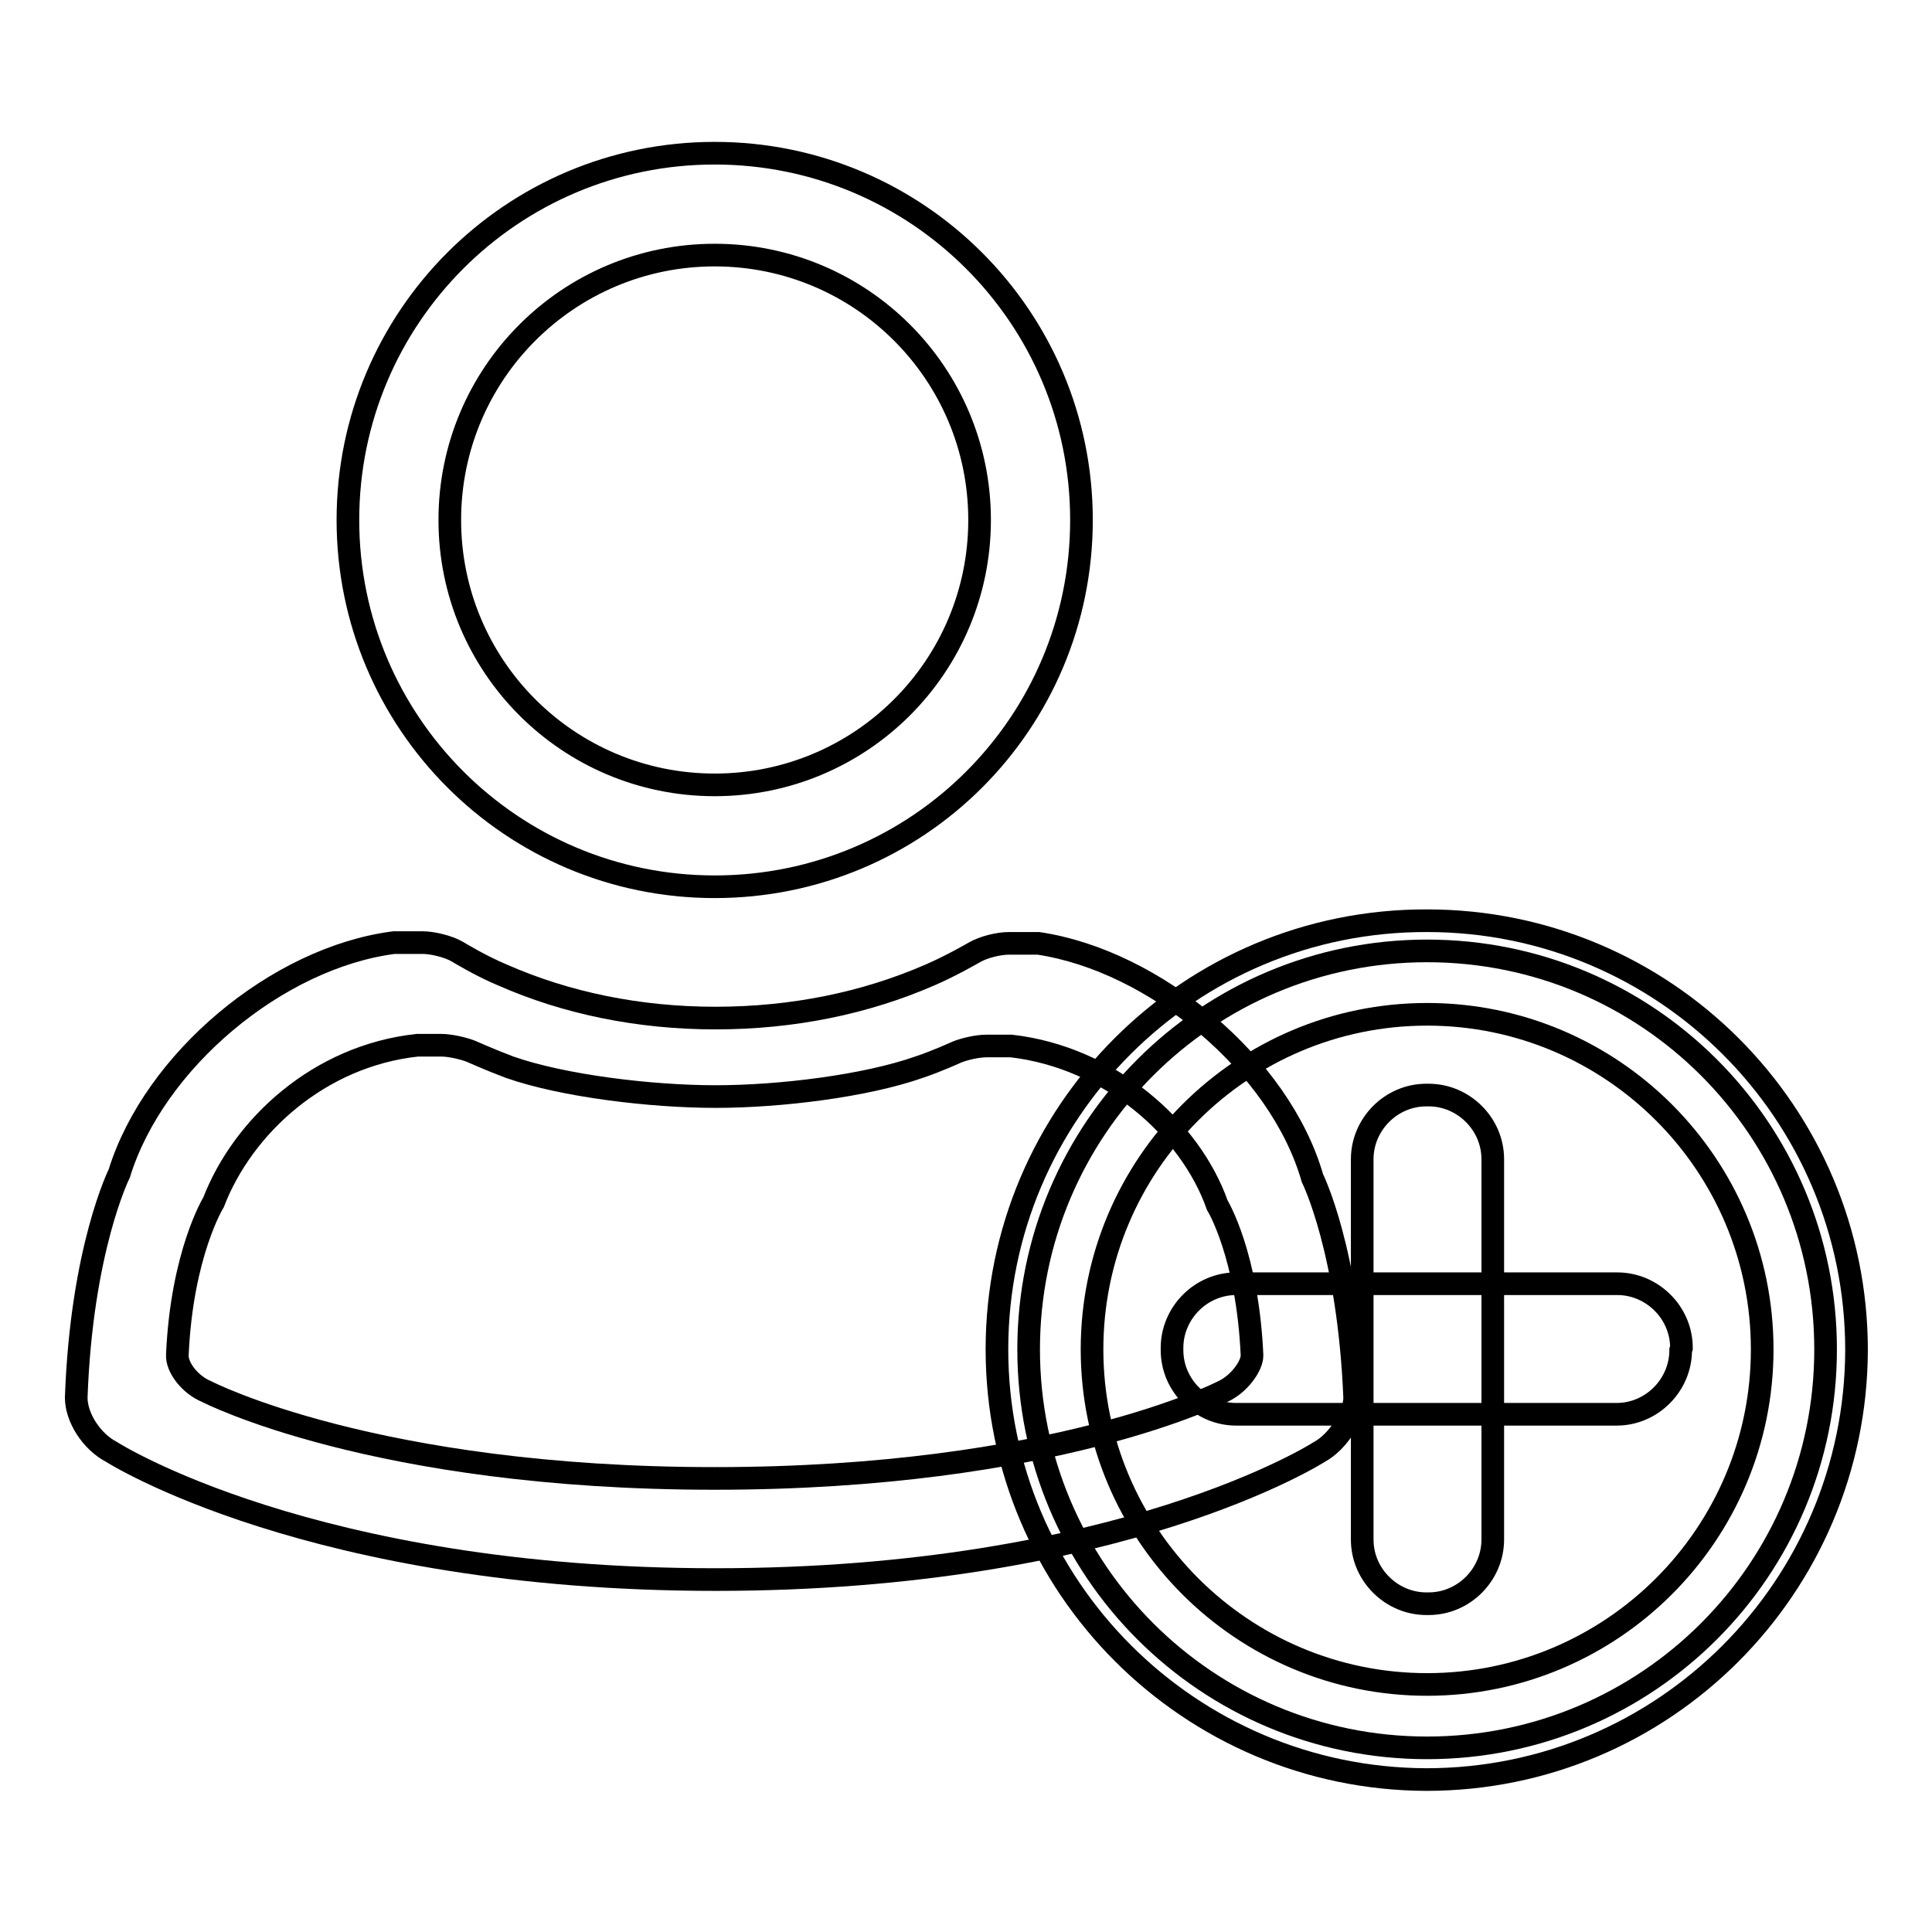 <?xml version="1.0" encoding="utf-8"?>
<!-- Svg Vector Icons : http://www.onlinewebfonts.com/icon -->
<!DOCTYPE svg PUBLIC "-//W3C//DTD SVG 1.1//EN" "http://www.w3.org/Graphics/SVG/1.1/DTD/svg11.dtd">
<svg version="1.1" xmlns="http://www.w3.org/2000/svg" xmlns:xlink="http://www.w3.org/1999/xlink" x="0px" y="0px" viewBox="0 0 256 256" enable-background="new 0 0 256 256" xml:space="preserve">
<g><g><path stroke-width="3" fill-opacity="0" stroke="#000000"  d="M173.9,156.1c-4.3-15-20.9-28.8-36.3-31.1l-3.9,0c-1.4,0-3.4,0.5-4.6,1.2c0,0-3.1,1.8-5.9,3c-8.5,3.7-18.1,5.7-28.4,5.7c-10.2,0-19.8-2-28.2-5.7c-2.9-1.2-6-3.1-6-3.1c-1.2-0.7-3.3-1.2-4.6-1.2l-3.8,0c-15.5,2-31.8,15.7-36.4,30.6c0,0-5,10-5.7,29.7c0,2.6,2,5.8,4.7,7.2c0,0,26.4,16.9,80,16.9c53.7,0,80-16.9,80-16.9c2.6-1.4,4.7-5,4.7-7.2C178.7,165.7,173.9,156.1,173.9,156.1L173.9,156.1z M162,184.4c0,0-22.2,11.5-67.3,11.5c-45.1,0-67.3-11.5-67.3-11.5c-2.2-0.9-4-3.2-3.9-4.9c0.6-13.4,4.8-20.2,4.8-20.2c3.9-10.1,14-19.4,27-20.8l3.2,0c1.1,0,2.9,0.4,3.9,0.8c0,0,2.7,1.2,5.1,2.1c7.1,2.5,18.8,3.9,27.3,3.9c8.6,0,19.9-1.4,27-3.9c2.4-0.8,5-2,5-2c1-0.4,2.7-0.8,3.9-0.8l3.3,0c13,1.5,23.7,10.9,27.3,21.1c0,0,4,6.5,4.6,19.9C165.9,181,164.2,183.4,162,184.4L162,184.4z M94.7,117.5c26.9,0,48.6-21.7,48.6-48.6c0-26.9-21.8-48.6-48.6-48.6c-26.9,0-48.6,21.8-48.6,48.6C46.1,95.7,67.8,117.5,94.7,117.5L94.7,117.5z M94.7,33.8c19.4,0,35.1,15.7,35.1,35.1c0,19.4-15.7,35.1-35.1,35.1c-19.4,0-35.1-15.7-35.1-35.1C59.6,49.5,75.3,33.8,94.7,33.8L94.7,33.8z"/><path stroke-width="3" fill-opacity="0" stroke="#000000"  d="M132.1,178.8c0,31.4,25.5,56.9,56.9,57c31.5,0,56.9-25.5,57-56.9c0,0,0,0,0,0c0-31.5-25.5-56.9-56.9-56.9C157.6,121.9,132.1,147.4,132.1,178.8L132.1,178.8z"/><path stroke-width="3" fill-opacity="0" stroke="#000000"  d="M189.1,126c-29.2,0-52.8,23.6-52.8,52.8c0,29.2,23.6,52.8,52.8,52.8c29.2,0,52.8-23.6,52.8-52.8C241.9,149.6,218.3,126,189.1,126z M189.1,223.2c-24.5,0-44.4-19.9-44.4-44.4s19.9-44.4,44.4-44.4s44.4,19.9,44.4,44.4S213.6,223.2,189.1,223.2z"/><path stroke-width="3" fill-opacity="0" stroke="#000000"  d="M222.7,178.9c0,4.6-3.8,8.5-8.5,8.5h-50.4c-4.6,0-8.5-3.8-8.5-8.5v-0.3c0-4.6,3.8-8.5,8.5-8.5h50.5c4.6,0,8.5,3.8,8.5,8.5L222.7,178.9L222.7,178.9z"/><path stroke-width="3" fill-opacity="0" stroke="#000000"  d="M189,212.5c-4.6,0-8.5-3.8-8.5-8.5v-50.4c0-4.6,3.8-8.5,8.5-8.5h0.3c4.6,0,8.5,3.8,8.5,8.5V204c0,4.6-3.8,8.5-8.5,8.5L189,212.5L189,212.5z"/></g></g>
</svg>